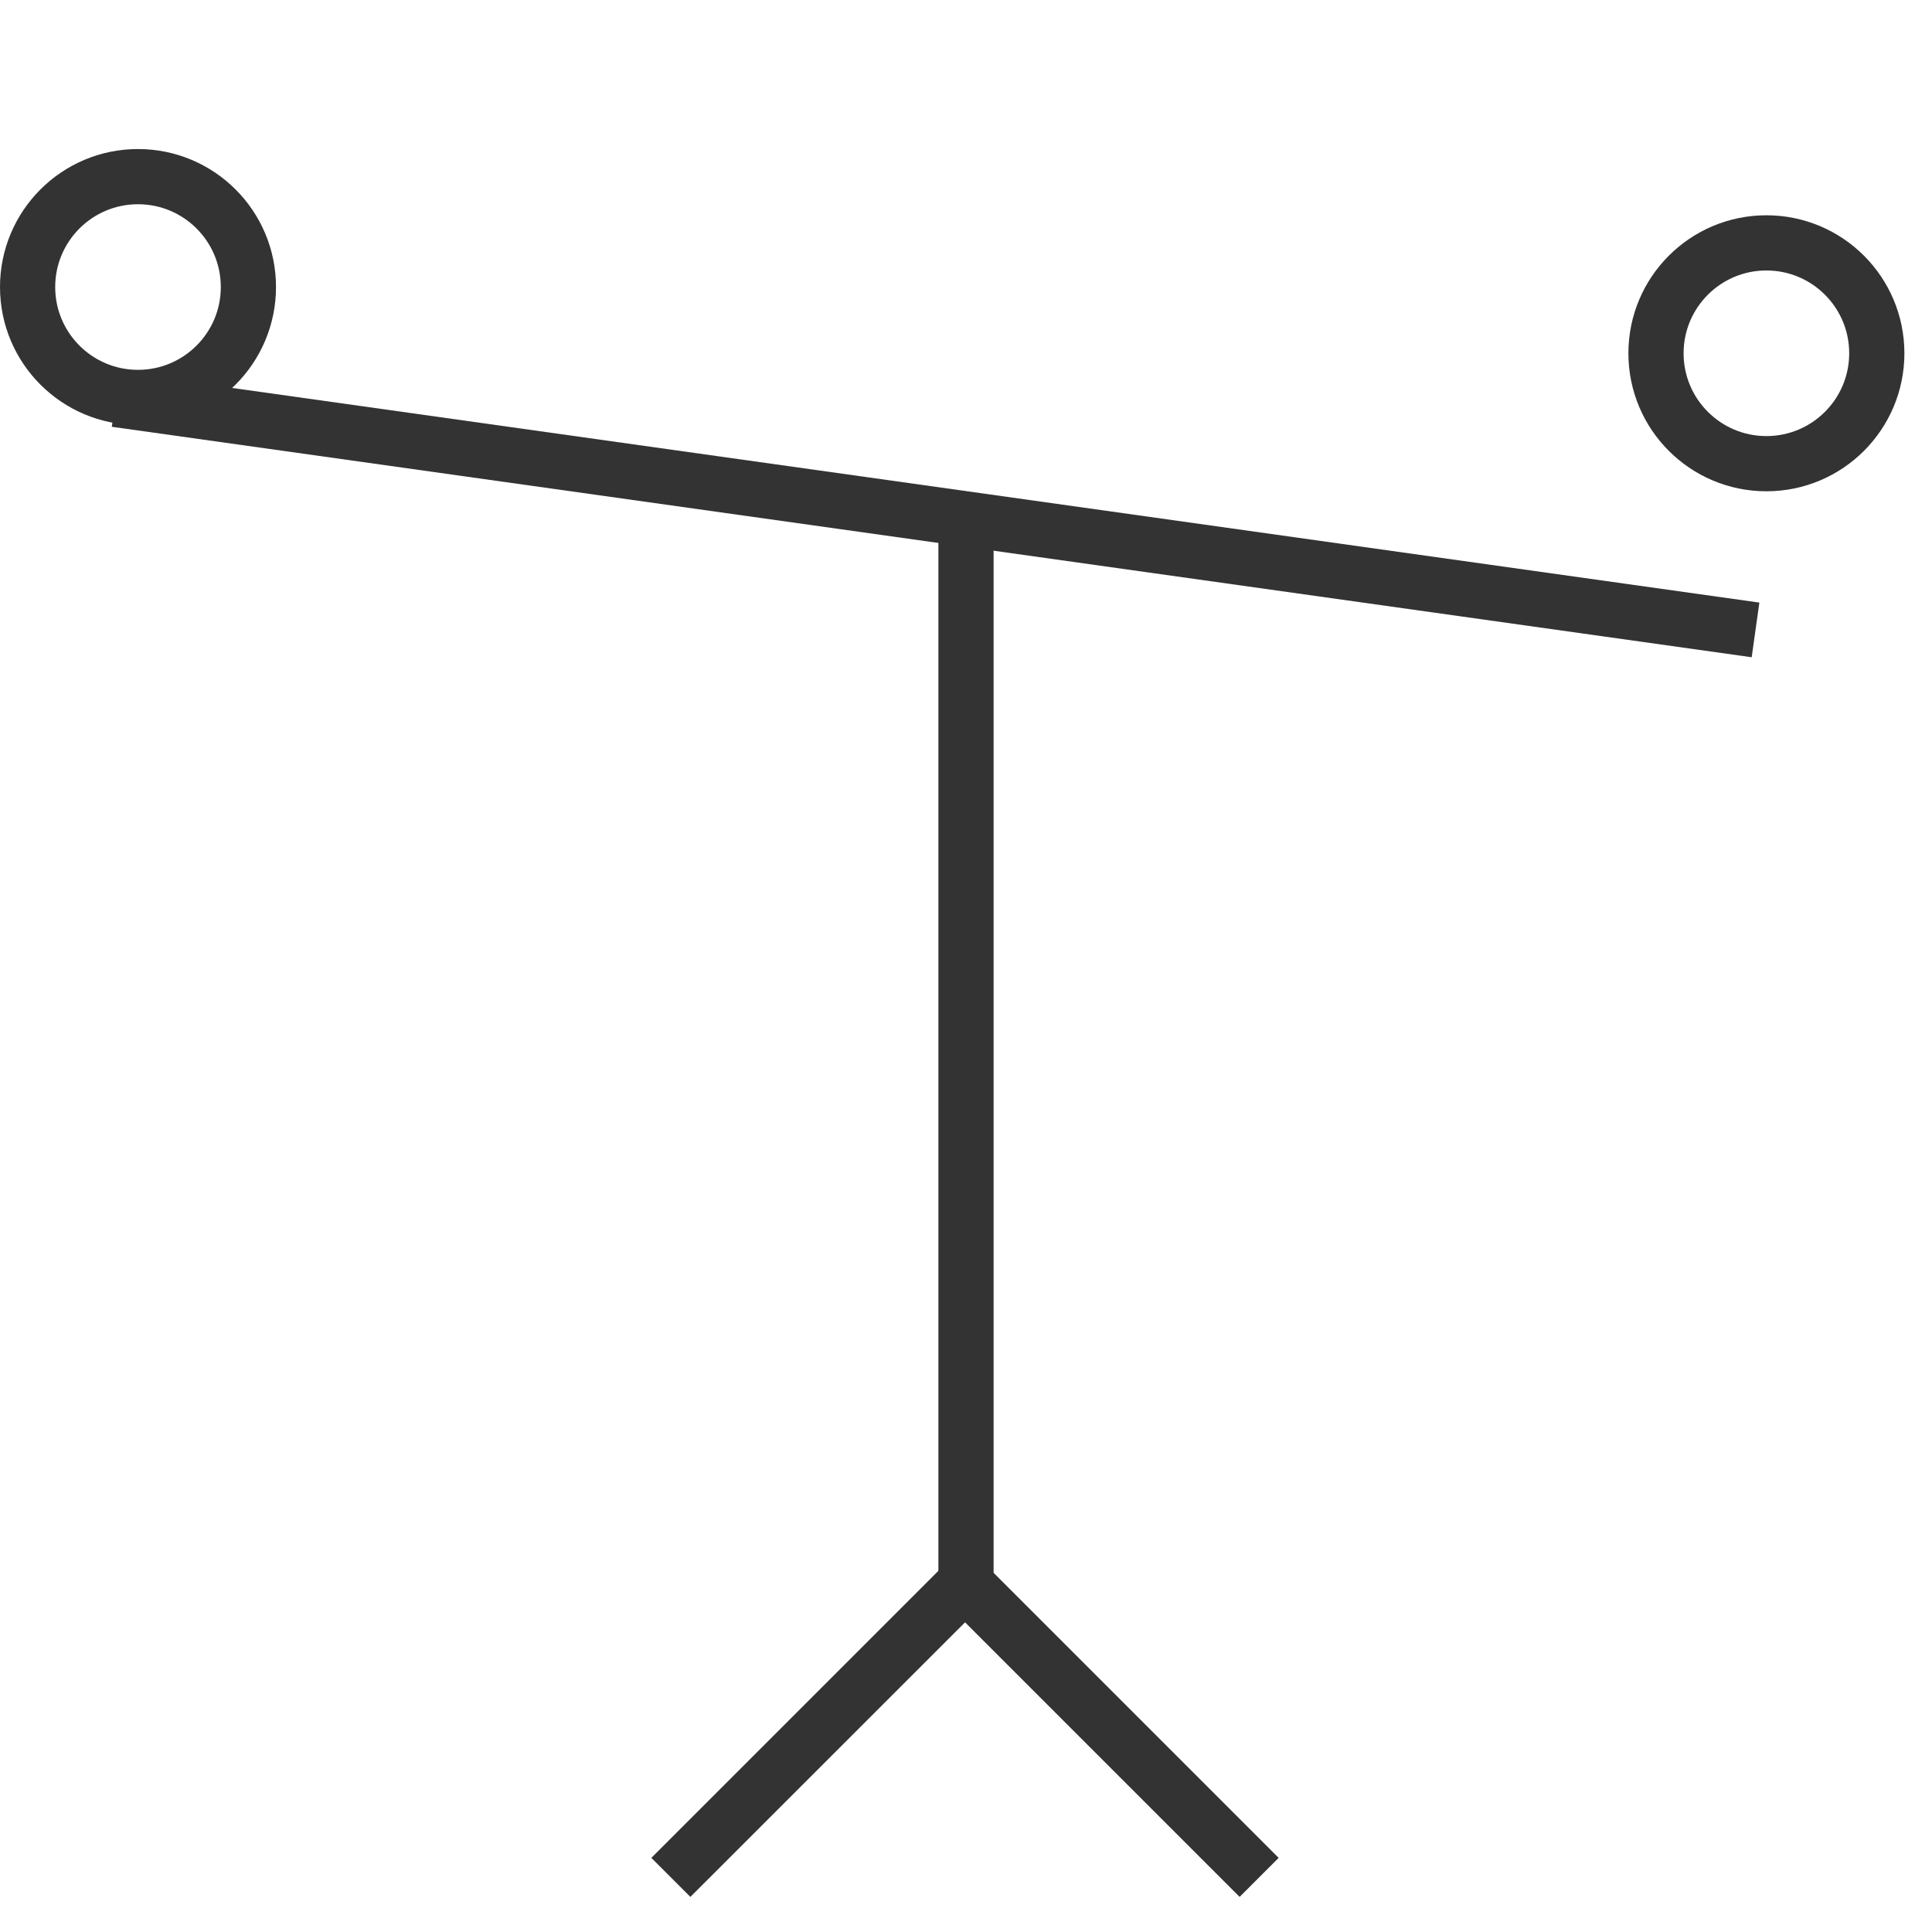 <?xml version="1.0" encoding="UTF-8"?>
<svg width="35px" height="35px" viewBox="0 0 35 35" version="1.1" xmlns="http://www.w3.org/2000/svg" xmlns:xlink="http://www.w3.org/1999/xlink">
    <!-- Generator: Sketch 63 (92445) - https://sketch.com -->
    <title>87</title>
    <desc>Created with Sketch.</desc>
    <g id="页面1" stroke="none" stroke-width="1" fill="none" fill-rule="evenodd">
        <g id="电力_1" transform="translate(-391, -1820)">
            <g id="编组" transform="translate(11, 18)">
                <g id="87" transform="translate(380, 1805)">
                    <rect id="矩形" fill="#333333" x="17" y="6" width="1" height="20"></rect>
                    <path d="M22.457,25 L23.164,25.707 L17.507,31.364 L17.481,31.338 L17.457,31.364 L11.8,25.707 L12.507,25 L17.481,29.974 L22.457,25 Z" id="形状结合" fill="#333333" transform="translate(17.482, 28.182) rotate(-180) translate(-17.482, -28.182) "></path>
                    <rect id="矩形" fill="#333333" transform="translate(16.949, 6.324) rotate(8) translate(-16.949, -6.324) " x="1.949" y="5.824" width="30" height="1"></rect>
                    <circle id="椭圆形备份-6" stroke="#333333" cx="2.5" cy="2.2" r="2"></circle>
                    <circle id="椭圆形备份-7" stroke="#333333" cx="32" cy="3.4" r="2"></circle>
                </g>
            </g>
        </g>
    </g>
</svg>